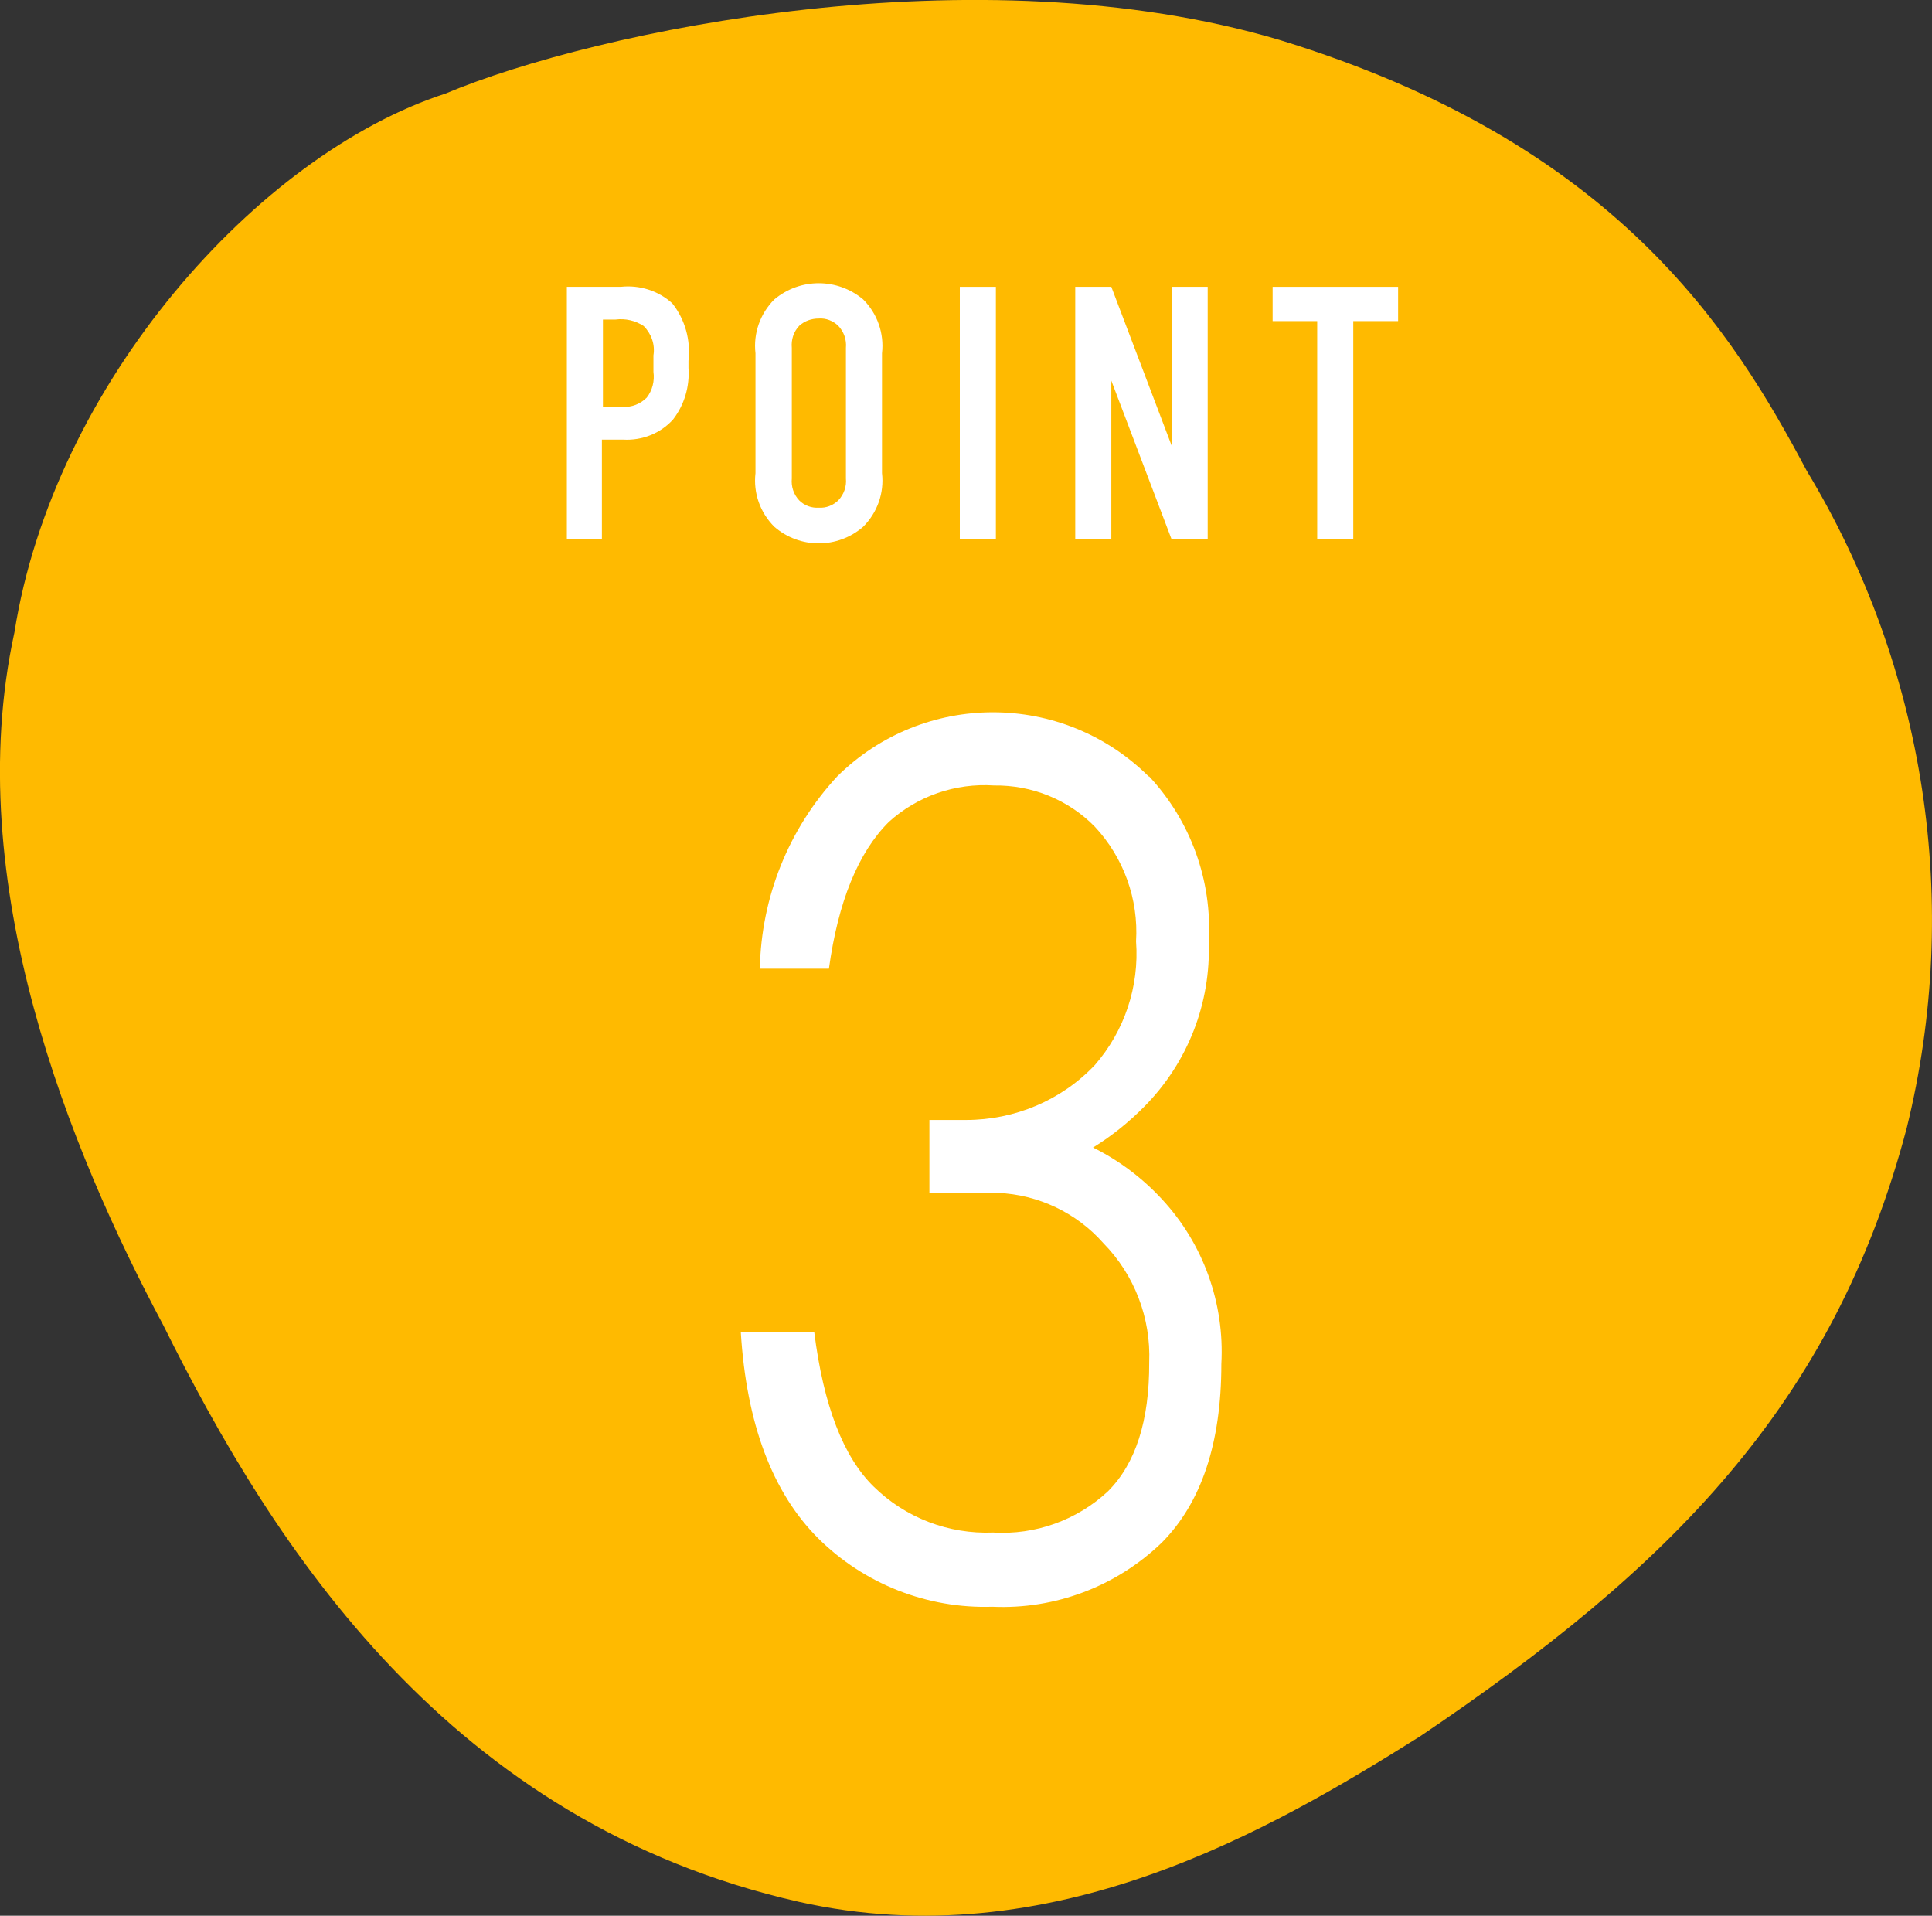 <?xml version="1.0" encoding="UTF-8"?>
<svg id="_レイヤー_1" data-name="レイヤー 1" xmlns="http://www.w3.org/2000/svg" viewBox="0 0 74.98 74.34">
  <rect x="0" y="0" width="74.98" height="74.34" fill="#333333" stroke="none"/>
  <defs>
    <style>
      .cls-1 {
        fill: #fff;
      }

      .cls-2 {
        fill: #ffba00;
      }
    </style>
  </defs>
  <g id="_レイヤー_2" data-name="レイヤー 2">
    <g id="_1" data-name=" 1">
      <path class="cls-2" d="M6.33,51.41C2.75,44.71-1.56,34.24.56,24.54,2.08,14.89,10,6,17.29,3.63,23.11,1.19,37.93-1.93,49.66,1.55c13.07,4,17.58,11.3,20.46,16.72,4.62,7.65,6.02,16.82,3.88,25.5-2.84,10.77-9.23,17.1-18.89,23.61-5.77,3.62-14.3,8.62-24.11,6.42-13.54-3.07-20.35-13.69-24.67-22.39Z"/>
      <path class="cls-1" d="M44.6,30.13c1.61,1.73,2.45,4.04,2.31,6.4.09,2.39-.81,4.7-2.49,6.4-.6.61-1.27,1.15-2,1.6,1.01.5,1.91,1.18,2.67,2,1.61,1.73,2.44,4.04,2.31,6.4,0,3.08-.78,5.39-2.31,6.93-1.76,1.7-4.14,2.6-6.58,2.49-2.52.08-4.97-.88-6.76-2.66-1.78-1.78-2.78-4.45-3-8h2.85c.36,2.85,1.13,4.85,2.31,6,1.23,1.21,2.91,1.85,4.63,1.78,1.64.1,3.26-.48,4.46-1.6,1.07-1.07,1.61-2.73,1.6-5,.07-1.72-.57-3.4-1.78-4.63-1.04-1.18-2.52-1.88-4.09-1.95h-2.66v-2.83h1.42c1.89,0,3.7-.76,5-2.13,1.15-1.32,1.73-3.05,1.6-4.8.1-1.64-.48-3.25-1.6-4.45-1.03-1.05-2.44-1.62-3.91-1.6-1.5-.1-2.98.41-4.09,1.42-1.19,1.19-1.96,3.09-2.32,5.69h-2.68c.05-2.77,1.12-5.43,3-7.46,3.35-3.32,8.74-3.32,12.09,0h.02Z"/>
      <path class="cls-1" d="M22,11.13h2.09c.73-.08,1.46.15,2,.64.5.63.72,1.43.63,2.23v.28c.05.72-.16,1.43-.6,2-.49.54-1.2.82-1.93.78h-.83v3.87h-1.36v-9.8ZM23.4,15.79h.76c.35.02.69-.11.94-.36.22-.28.31-.65.26-1v-.64c.07-.42-.08-.84-.38-1.14-.32-.21-.71-.3-1.09-.25h-.49v3.39Z"/>
      <path class="cls-1" d="M29.32,13.71c-.09-.77.18-1.54.73-2.09,1-.84,2.45-.84,3.45,0,.55.55.82,1.32.73,2.09v4.65c.09.77-.18,1.53-.73,2.08-.99.86-2.46.86-3.45,0-.55-.55-.82-1.31-.73-2.08v-4.65ZM32.83,13.5c.03-.32-.08-.63-.3-.86-.2-.19-.47-.3-.75-.28-.28,0-.55.09-.76.28-.22.23-.32.54-.29.86v5.07c-.03.31.07.62.29.85.2.2.48.3.76.28.28.02.55-.09.75-.28.22-.23.33-.54.3-.85v-5.07Z"/>
      <path class="cls-1" d="M38.65,11.13v9.8h-1.4v-9.8h1.4Z"/>
      <path class="cls-1" d="M43.13,11.13l2.34,6.16v-6.16h1.4v9.8h-1.4l-2.34-6.16v6.16h-1.4v-9.8h1.4Z"/>
      <path class="cls-1" d="M54.26,11.13v1.33h-1.74v8.47h-1.4v-8.47h-1.73v-1.33h4.87Z"/>
    </g>
  </g>
</svg>